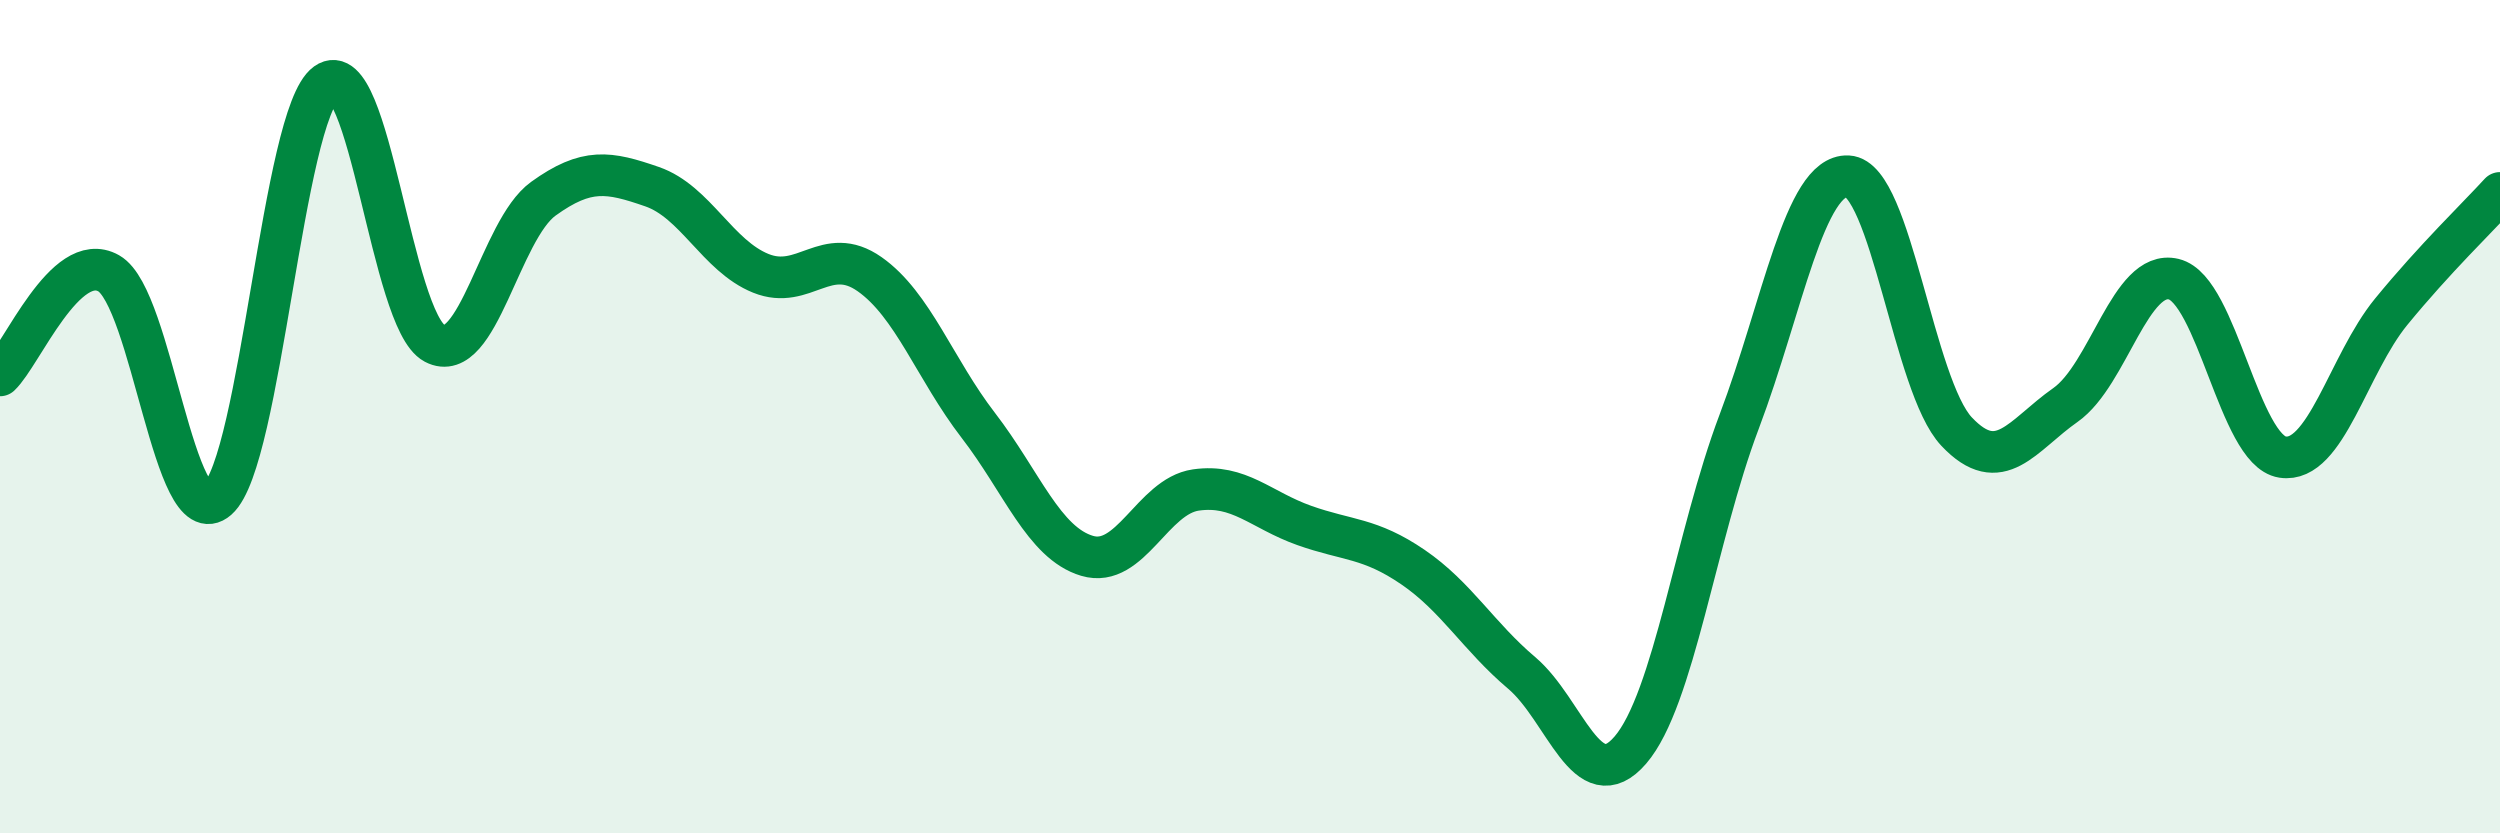 
    <svg width="60" height="20" viewBox="0 0 60 20" xmlns="http://www.w3.org/2000/svg">
      <path
        d="M 0,9.01 C 0.52,8.52 1.57,5.97 2.61,6.56 C 3.65,7.15 4.18,12.89 5.22,11.98 C 6.26,11.07 6.79,2.75 7.83,2 C 8.87,1.25 9.39,7.69 10.43,8.24 C 11.47,8.79 12,5.52 13.04,4.77 C 14.08,4.02 14.61,4.12 15.65,4.48 C 16.69,4.84 17.22,6.14 18.26,6.56 C 19.3,6.98 19.83,5.85 20.87,6.58 C 21.91,7.31 22.44,8.86 23.48,10.21 C 24.52,11.56 25.05,13.03 26.09,13.34 C 27.13,13.65 27.66,11.91 28.7,11.76 C 29.74,11.61 30.26,12.24 31.3,12.61 C 32.34,12.98 32.87,12.9 33.91,13.61 C 34.95,14.32 35.48,15.27 36.52,16.15 C 37.56,17.03 38.09,19.21 39.13,18 C 40.17,16.79 40.7,12.87 41.74,10.12 C 42.78,7.37 43.31,4.18 44.35,4.23 C 45.39,4.28 45.92,9.26 46.96,10.36 C 48,11.46 48.53,10.45 49.57,9.72 C 50.61,8.99 51.13,6.45 52.17,6.7 C 53.21,6.95 53.74,10.81 54.78,10.97 C 55.82,11.13 56.35,8.75 57.39,7.48 C 58.43,6.21 59.48,5.2 60,4.63L60 20L0 20Z"
        fill="#008740"
        opacity="0.1"
        stroke-linecap="round"
        stroke-linejoin="round"
      />
      <path
        d="M 0,9.01 C 0.52,8.52 1.57,5.97 2.61,6.56 C 3.65,7.15 4.18,12.89 5.22,11.98 C 6.26,11.07 6.79,2.75 7.83,2 C 8.87,1.25 9.39,7.69 10.43,8.24 C 11.47,8.79 12,5.52 13.04,4.77 C 14.08,4.02 14.61,4.12 15.65,4.48 C 16.69,4.84 17.22,6.14 18.26,6.56 C 19.3,6.98 19.83,5.85 20.87,6.58 C 21.91,7.31 22.44,8.86 23.48,10.21 C 24.52,11.56 25.05,13.03 26.09,13.34 C 27.13,13.65 27.66,11.91 28.7,11.76 C 29.74,11.61 30.26,12.24 31.3,12.61 C 32.34,12.98 32.87,12.9 33.91,13.61 C 34.95,14.32 35.48,15.27 36.52,16.15 C 37.56,17.03 38.09,19.21 39.13,18 C 40.17,16.79 40.7,12.87 41.74,10.12 C 42.78,7.37 43.31,4.18 44.35,4.23 C 45.39,4.28 45.92,9.26 46.96,10.36 C 48,11.46 48.53,10.45 49.57,9.72 C 50.61,8.99 51.13,6.45 52.17,6.7 C 53.21,6.95 53.74,10.81 54.78,10.97 C 55.82,11.13 56.35,8.75 57.39,7.48 C 58.43,6.21 59.48,5.2 60,4.63"
        stroke="#008740"
        stroke-width="1"
        fill="none"
        stroke-linecap="round"
        stroke-linejoin="round"
      />
    </svg>
  
